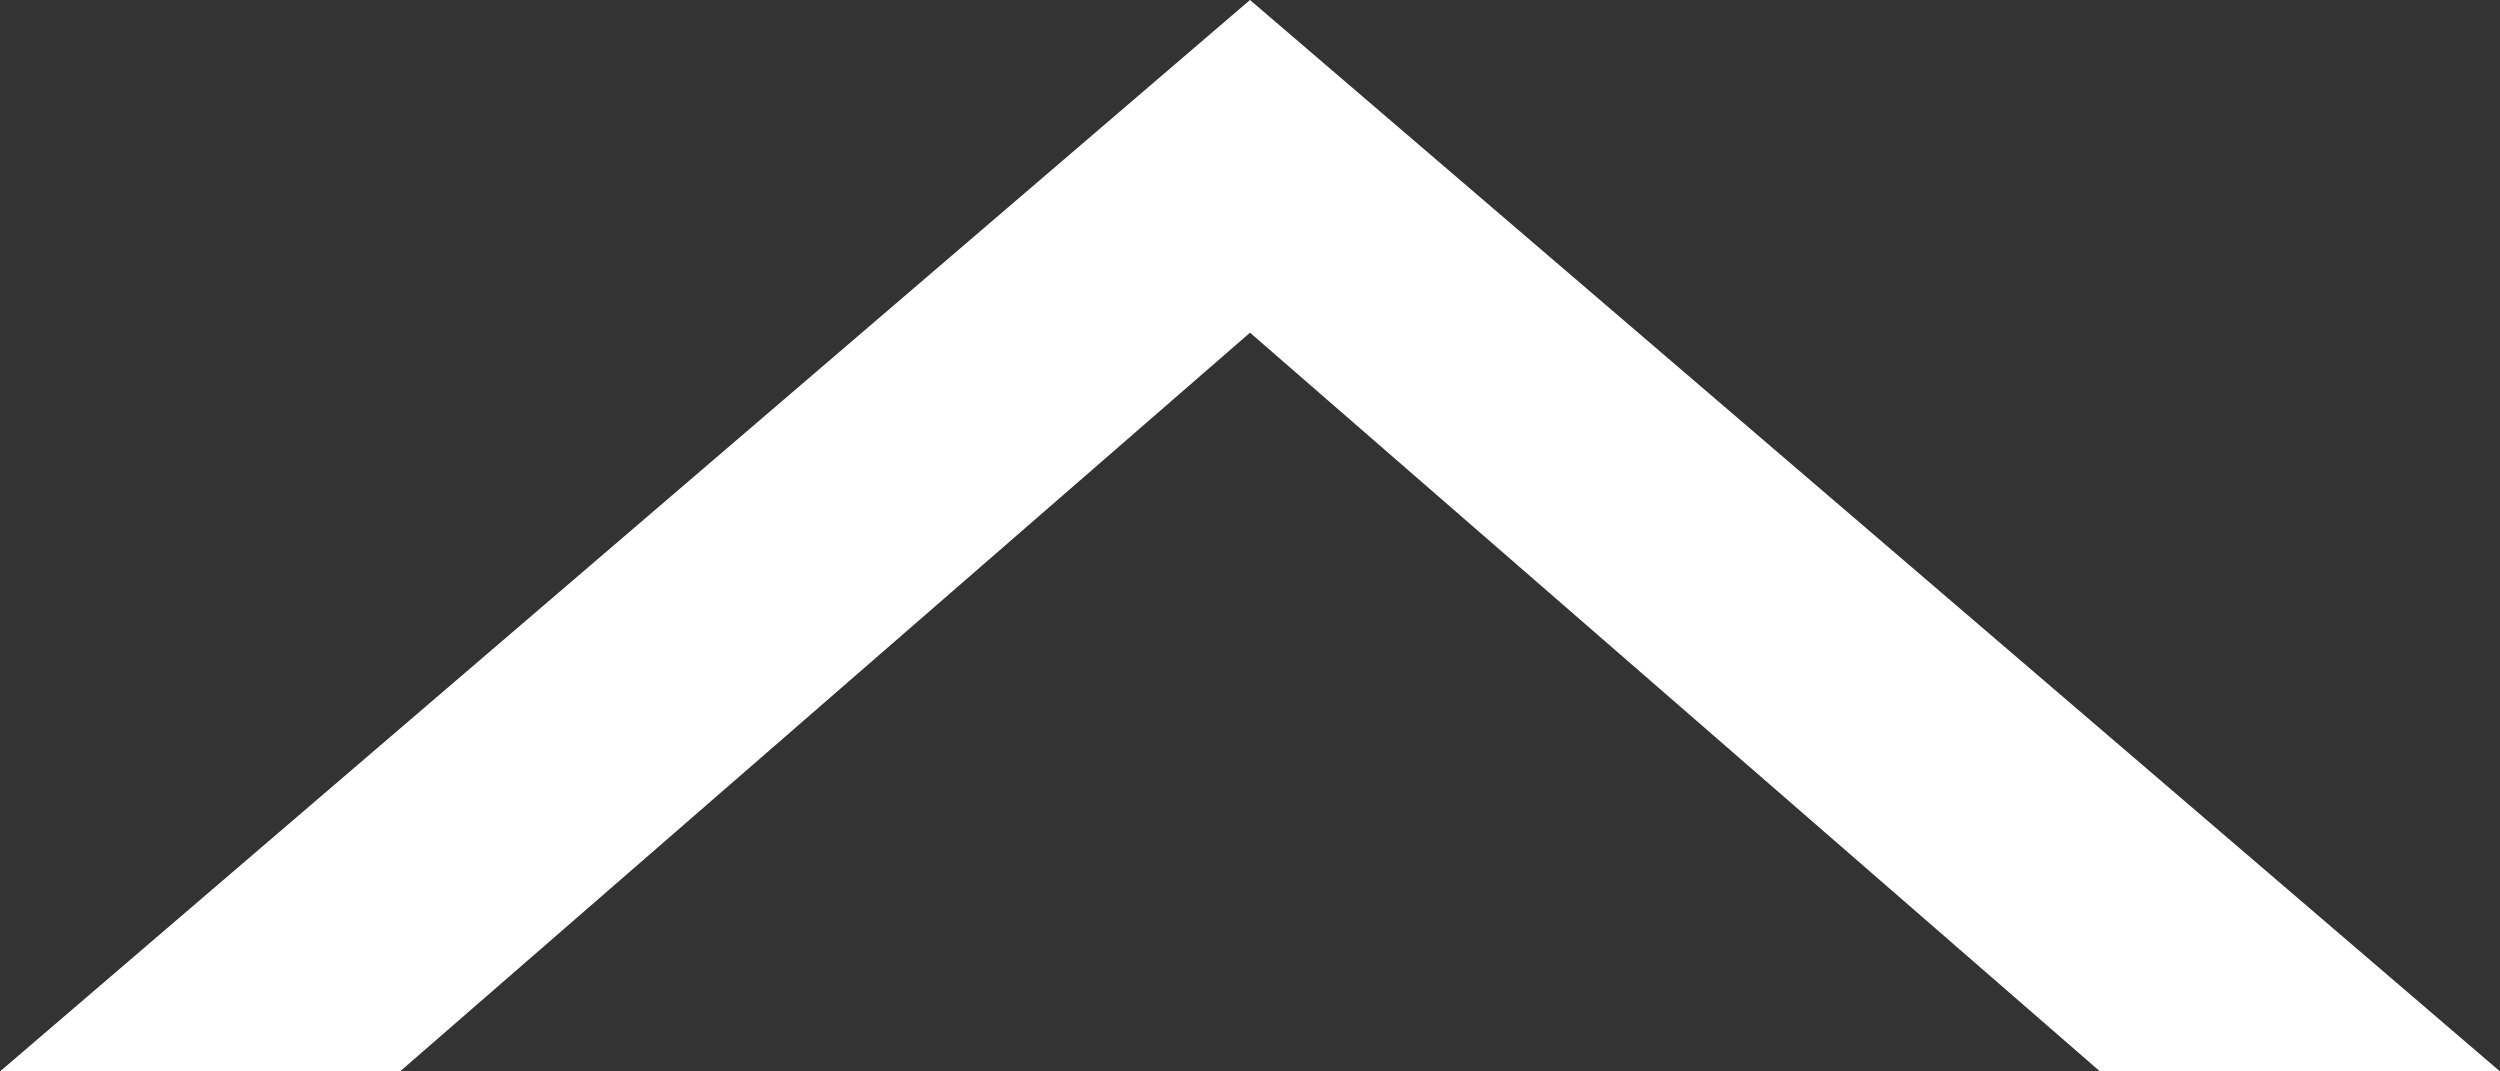 <?xml version="1.0" encoding="UTF-8"?>
<svg width="14px" height="6px" viewBox="0 0 14 6" version="1.1" xmlns="http://www.w3.org/2000/svg" xmlns:xlink="http://www.w3.org/1999/xlink">
    <rect x="0" y="0" width="14" height="6" fill="#333333" stroke="none"/>
    <!-- Generator: Sketch 55.2 (78181) - https://sketchapp.com -->
    <title>Fill 1 Copy 7</title>
    <desc>Created with Sketch.</desc>
    <g id="Page-1" stroke="none" stroke-width="1" fill="none" fill-rule="evenodd">
        <g id="Homepage" transform="translate(-1326, -4223)" fill="#FFFFFF">
            <polygon id="Fill-1-Copy-7" transform="translate(1333, 4226) rotate(-180) translate(-1333, -4226) " points="1337.76 4223 1333 4227.137 1328.24 4223 1326 4223 1329.5 4226 1333 4229 1336.5 4226 1340 4223"></polygon>
        </g>
    </g>
</svg>